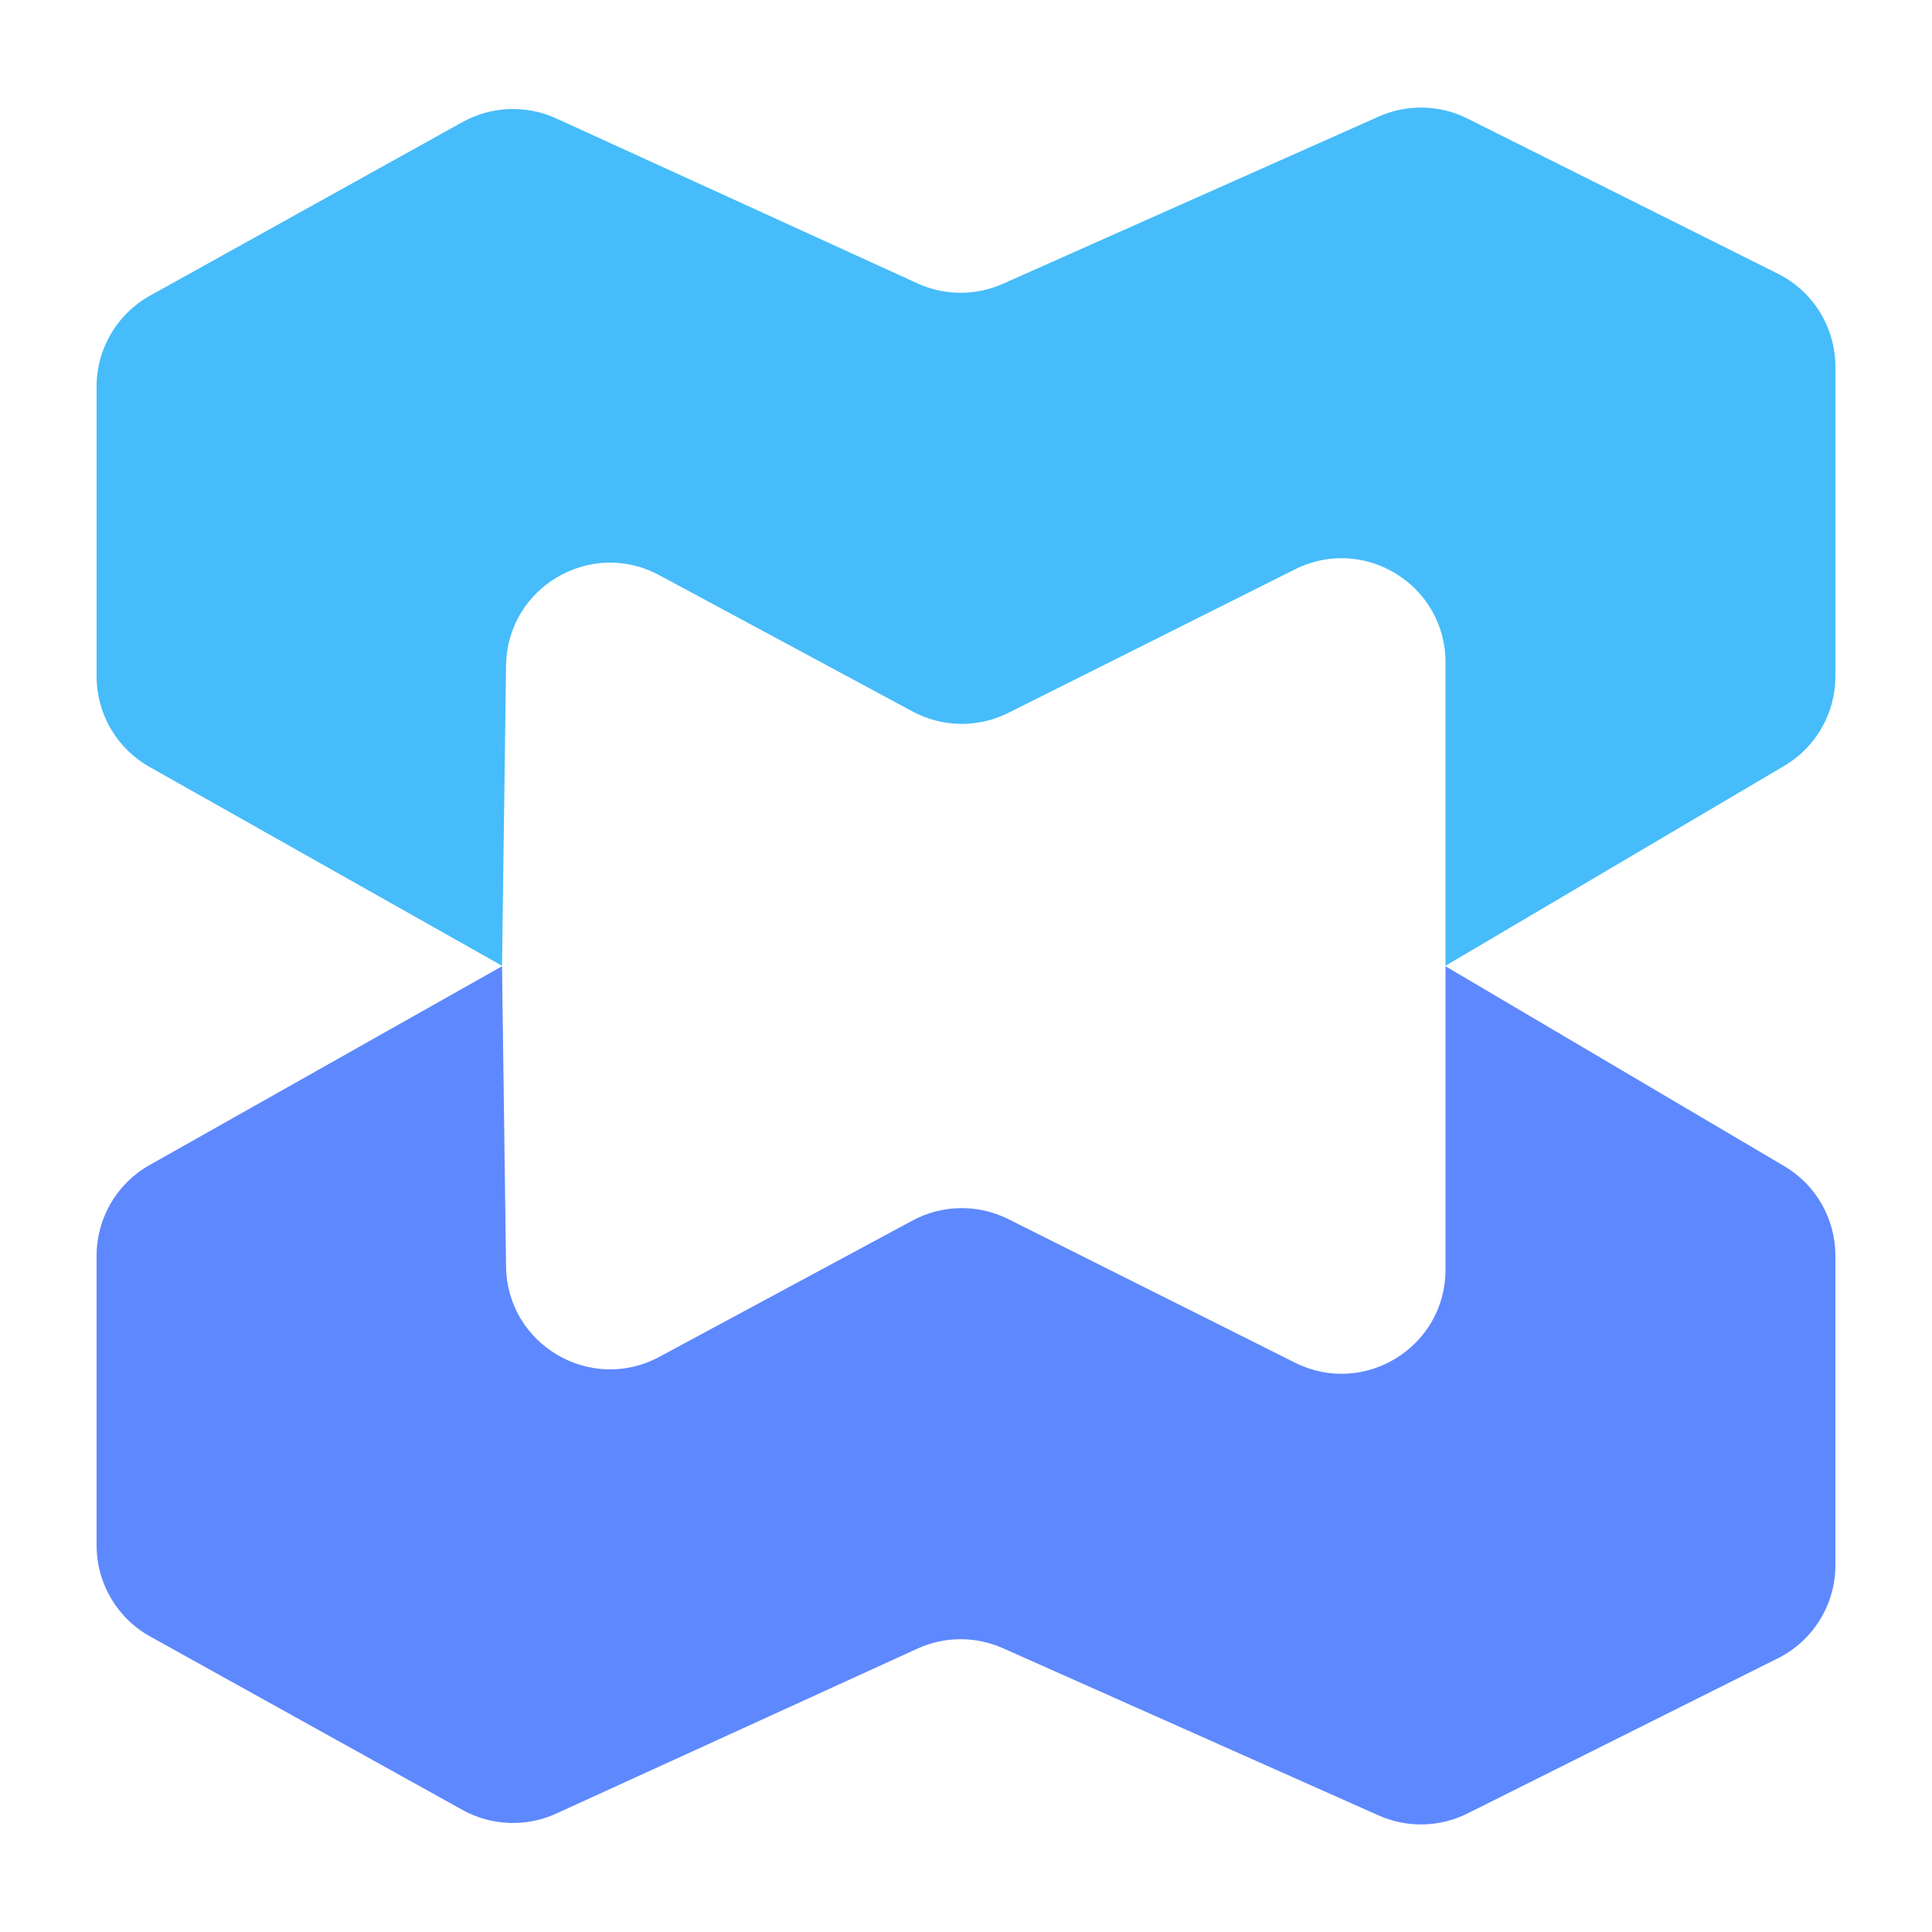 <svg width="32" height="32" viewBox="0 0 32 32" fill="none" xmlns="http://www.w3.org/2000/svg">
<path d="M30.4 6.074V11.202C30.4 11.812 30.078 12.376 29.553 12.685L23.942 15.996V10.969C23.942 9.689 22.594 8.856 21.449 9.43L16.702 11.807C16.201 12.059 15.608 12.05 15.114 11.784L10.92 9.527C9.782 8.914 8.4 9.727 8.382 11.02L8.315 15.996L2.476 12.702C1.934 12.397 1.6 11.823 1.6 11.202L1.6 6.402C1.6 5.777 1.939 5.2 2.485 4.897L7.66 2.022C8.138 1.757 8.714 1.734 9.212 1.961L15.196 4.694C15.645 4.899 16.16 4.901 16.611 4.701L22.836 1.931C23.306 1.721 23.845 1.733 24.306 1.964L29.448 4.534C30.031 4.825 30.4 5.422 30.4 6.074Z" fill="#46BCFA"/>
<path d="M30.4 25.926V20.798C30.4 20.188 30.078 19.624 29.553 19.315L23.942 16.004V21.031C23.942 22.311 22.594 23.144 21.449 22.57L16.702 20.193C16.201 19.942 15.608 19.95 15.114 20.216L10.92 22.474C9.782 23.086 8.4 22.273 8.382 20.98L8.315 16.004L2.476 19.298C1.934 19.603 1.6 20.177 1.6 20.798L1.6 25.598C1.6 26.223 1.939 26.8 2.485 27.104L7.66 29.978C8.138 30.243 8.714 30.266 9.212 30.039L15.196 27.306C15.645 27.101 16.16 27.099 16.611 27.299L22.836 30.07C23.306 30.279 23.845 30.267 24.306 30.037L29.448 27.466C30.031 27.175 30.4 26.578 30.4 25.926Z" fill="#5E88FE"/>
</svg>
